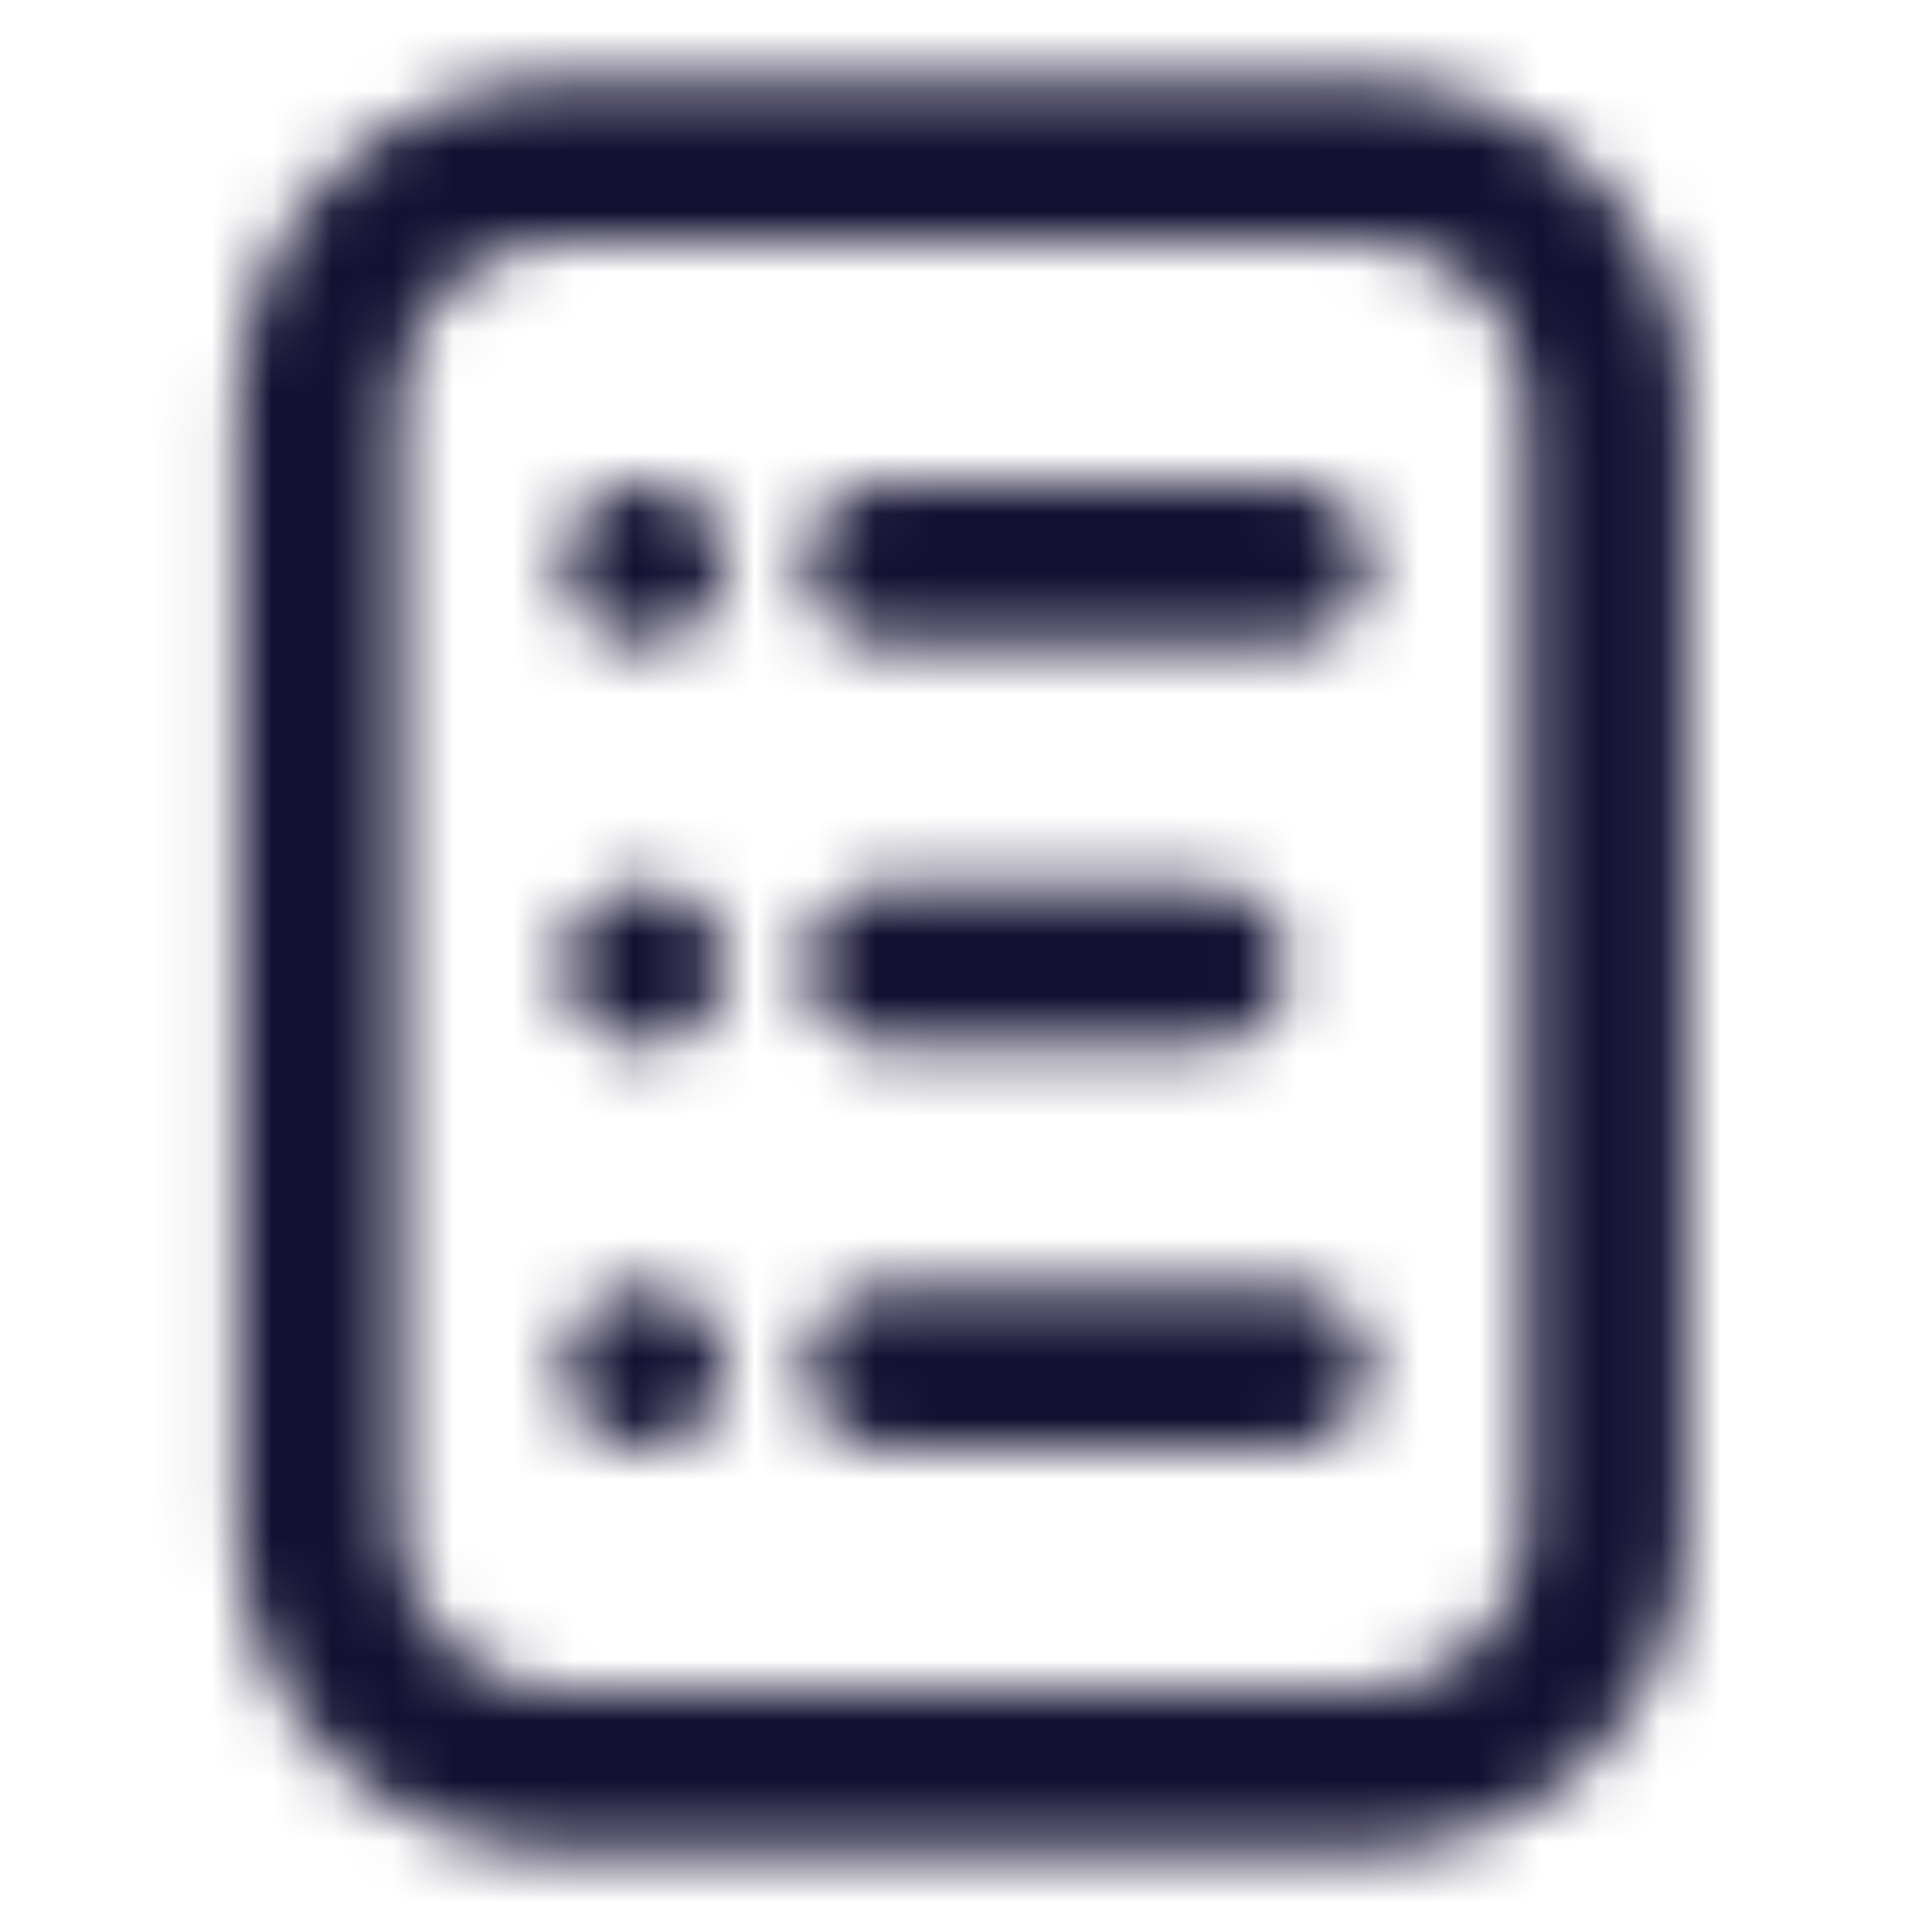 <svg width="32" height="32" viewBox="0 0 32 32" fill="none" xmlns="http://www.w3.org/2000/svg">
<g clip-path="url(#clip0_3_1390)">
<mask id="mask0_3_1390" style="mask-type:alpha" maskUnits="userSpaceOnUse" x="3" y="1" width="25" height="30">
<path fill-rule="evenodd" clip-rule="evenodd" d="M9.271 4H22.604C24.077 4 25.271 5.194 25.271 6.667V25.333C25.271 26.806 24.077 28 22.604 28H9.271C7.798 28 6.604 26.806 6.604 25.333V6.667C6.604 5.194 7.798 4 9.271 4ZM3.938 6.667C3.938 3.721 6.325 1.333 9.271 1.333H22.604C25.55 1.333 27.938 3.721 27.938 6.667V25.333C27.938 28.279 25.55 30.667 22.604 30.667H9.271C6.325 30.667 3.938 28.279 3.938 25.333V6.667ZM12 9.333C12 10.07 11.403 10.667 10.667 10.667C9.93 10.667 9.333 10.07 9.333 9.333C9.333 8.597 9.93 8 10.667 8C11.403 8 12 8.597 12 9.333ZM12 22.667C12 23.403 11.403 24 10.667 24C9.93 24 9.333 23.403 9.333 22.667C9.333 21.93 9.93 21.333 10.667 21.333C11.403 21.333 12 21.93 12 22.667ZM10.667 17.333C11.403 17.333 12 16.736 12 16C12 15.264 11.403 14.667 10.667 14.667C9.93 14.667 9.333 15.264 9.333 16C9.333 16.736 9.93 17.333 10.667 17.333ZM13.333 9.333C13.333 8.597 13.93 8 14.667 8H21.333C22.07 8 22.667 8.597 22.667 9.333C22.667 10.07 22.07 10.667 21.333 10.667H14.667C13.93 10.667 13.333 10.07 13.333 9.333ZM13.334 16C13.334 15.264 13.931 14.667 14.667 14.667H20C20.736 14.667 21.334 15.264 21.334 16C21.334 16.736 20.736 17.333 20 17.333H14.667C13.931 17.333 13.334 16.736 13.334 16ZM14.667 21.333C13.931 21.333 13.334 21.93 13.334 22.667C13.334 23.403 13.931 24 14.667 24H21.334C22.07 24 22.667 23.403 22.667 22.667C22.667 21.93 22.07 21.333 21.334 21.333H14.667Z" fill="#FE6257"/>
</mask>
<g mask="url(#mask0_3_1390)">
<rect x="-0.062" width="32" height="32" fill="#131032"/>
</g>
</g>
<defs>
<clipPath id="clip0_3_1390">
<rect width="32" height="32" fill="white"/>
</clipPath>
</defs>
</svg>
